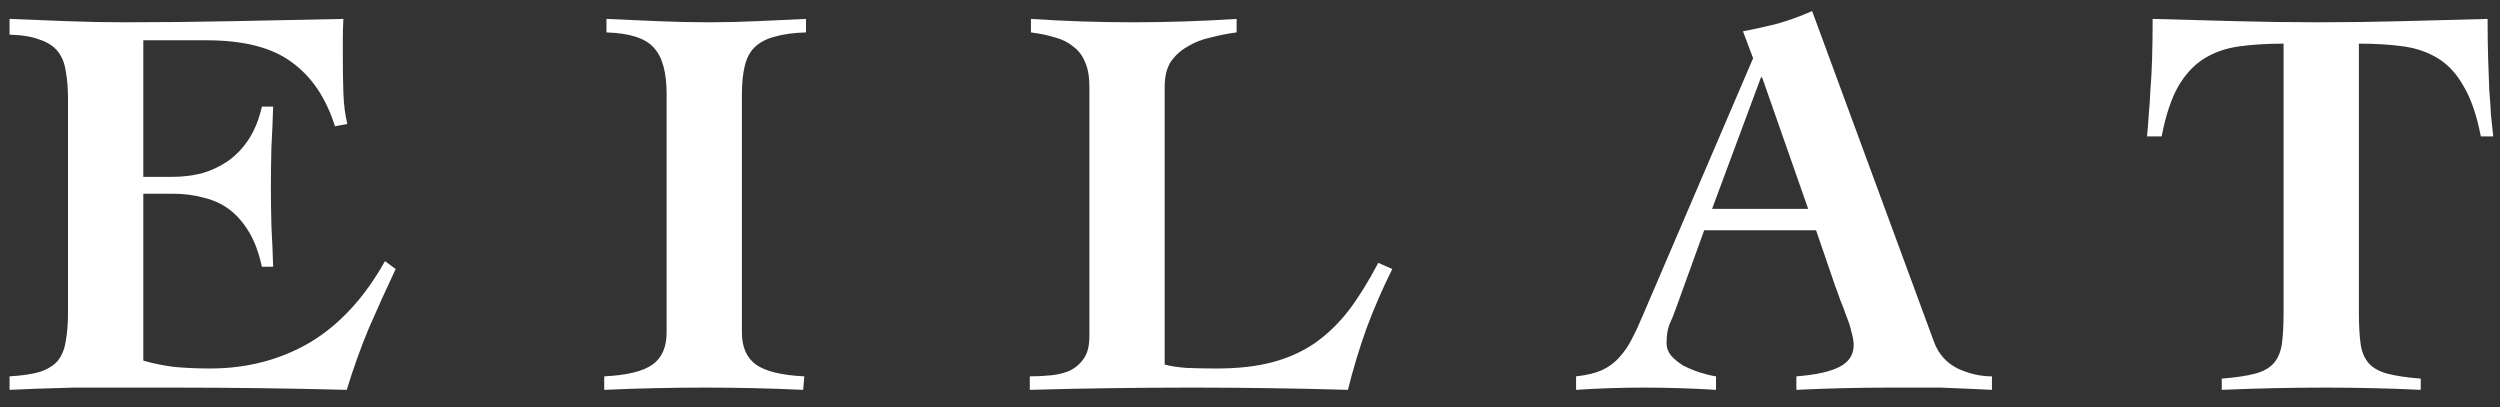 <svg width="129" height="21" viewBox="0 0 129 21" fill="none" xmlns="http://www.w3.org/2000/svg">
<rect x="0" y="0" width="129" height="21" fill="#333333" stroke="none"/>
<path d="M0.493 19.42C1.15 19.381 1.672 19.304 2.059 19.188C2.465 19.053 2.774 18.859 2.987 18.608C3.2 18.337 3.335 17.999 3.393 17.593C3.47 17.187 3.509 16.694 3.509 16.114V5.094C3.509 4.553 3.47 4.079 3.393 3.673C3.335 3.267 3.2 2.929 2.987 2.658C2.774 2.387 2.465 2.184 2.059 2.049C1.672 1.894 1.15 1.807 0.493 1.788V0.976C1.479 1.015 2.465 1.053 3.451 1.092C4.456 1.131 5.452 1.15 6.438 1.15C8.313 1.15 10.179 1.131 12.035 1.092C13.891 1.053 15.786 1.015 17.719 0.976C17.7 1.324 17.69 1.672 17.69 2.02C17.69 2.368 17.69 2.706 17.69 3.035C17.69 3.634 17.7 4.224 17.719 4.804C17.738 5.384 17.806 5.916 17.922 6.399L17.284 6.515C16.82 5.046 16.076 3.944 15.051 3.209C14.046 2.455 12.576 2.078 10.643 2.078H7.395V9.125H8.903C9.406 9.125 9.899 9.067 10.382 8.951C10.865 8.816 11.31 8.613 11.716 8.342C12.141 8.052 12.509 7.675 12.818 7.211C13.127 6.747 13.359 6.177 13.514 5.5H14.094C14.075 6.177 14.046 6.863 14.007 7.559C13.988 8.255 13.978 8.941 13.978 9.618C13.978 10.314 13.988 11.01 14.007 11.706C14.046 12.383 14.075 13.069 14.094 13.765H13.514C13.359 13.05 13.137 12.45 12.847 11.967C12.557 11.484 12.219 11.097 11.832 10.807C11.445 10.517 11.001 10.314 10.498 10.198C10.015 10.063 9.483 9.995 8.903 9.995H7.395V18.608C7.859 18.743 8.371 18.85 8.932 18.927C9.512 18.985 10.15 19.014 10.846 19.014C12.741 19.014 14.452 18.569 15.979 17.68C17.506 16.771 18.802 15.37 19.865 13.475L20.416 13.881C19.933 14.906 19.469 15.93 19.024 16.955C18.599 17.98 18.222 19.033 17.893 20.116C16.385 20.077 14.887 20.048 13.398 20.029C11.909 20.01 10.411 20 8.903 20C7.975 20 7.076 20 6.206 20C5.355 20 4.563 20 3.828 20C3.113 20.019 2.465 20.039 1.885 20.058C1.324 20.077 0.86 20.097 0.493 20.116V19.42ZM31.294 0.976C32.183 1.015 33.063 1.053 33.933 1.092C34.803 1.131 35.683 1.15 36.572 1.15C37.423 1.15 38.254 1.131 39.066 1.092C39.897 1.053 40.738 1.015 41.589 0.976V1.672C40.932 1.691 40.381 1.769 39.936 1.904C39.511 2.02 39.172 2.204 38.921 2.455C38.689 2.687 38.525 3.006 38.428 3.412C38.331 3.799 38.283 4.282 38.283 4.862V17.158C38.283 17.912 38.525 18.463 39.008 18.811C39.491 19.159 40.323 19.362 41.502 19.42L41.444 20.116C40.593 20.077 39.752 20.048 38.921 20.029C38.09 20.01 37.249 20 36.398 20C35.528 20 34.658 20.01 33.788 20.029C32.918 20.048 32.048 20.077 31.178 20.116V19.42C32.357 19.362 33.189 19.159 33.672 18.811C34.155 18.463 34.397 17.912 34.397 17.158V4.862C34.397 3.721 34.175 2.919 33.73 2.455C33.305 1.972 32.493 1.711 31.294 1.672V0.976ZM56.212 4.485C56.212 3.944 56.134 3.509 55.98 3.18C55.844 2.851 55.641 2.59 55.37 2.397C55.119 2.184 54.81 2.03 54.443 1.933C54.075 1.817 53.66 1.73 53.196 1.672V0.976C54.935 1.092 56.685 1.15 58.444 1.15C60.223 1.15 62.011 1.092 63.809 0.976V1.672C63.365 1.73 62.92 1.817 62.475 1.933C62.031 2.03 61.635 2.184 61.286 2.397C60.938 2.59 60.648 2.851 60.416 3.18C60.204 3.509 60.097 3.944 60.097 4.485V18.811C60.368 18.888 60.745 18.946 61.228 18.985C61.712 19.004 62.234 19.014 62.794 19.014C63.877 19.014 64.825 18.908 65.636 18.695C66.448 18.482 67.183 18.154 67.841 17.709C68.498 17.245 69.088 16.675 69.609 15.998C70.132 15.302 70.634 14.49 71.118 13.562L71.843 13.881C71.34 14.886 70.895 15.911 70.508 16.955C70.141 17.98 69.822 19.033 69.552 20.116C68.218 20.077 66.874 20.048 65.52 20.029C64.186 20.01 62.852 20 61.519 20C60.127 20 58.725 20.01 57.313 20.029C55.922 20.048 54.529 20.077 53.138 20.116V19.42C53.524 19.42 53.901 19.401 54.269 19.362C54.636 19.323 54.965 19.236 55.255 19.101C55.544 18.946 55.776 18.734 55.95 18.463C56.124 18.192 56.212 17.825 56.212 17.361V4.485ZM93.302 10.778L90.924 3.992H90.866L88.343 10.778H93.302ZM81.325 19.42C81.867 19.362 82.311 19.256 82.659 19.101C83.027 18.927 83.326 18.705 83.558 18.434C83.81 18.163 84.022 17.854 84.196 17.506C84.39 17.139 84.583 16.723 84.776 16.259L90.46 3.006L89.938 1.614C90.557 1.498 91.166 1.363 91.765 1.208C92.365 1.034 92.945 0.821 93.505 0.57L99.798 17.651C100.03 18.27 100.436 18.724 101.016 19.014C101.596 19.285 102.186 19.42 102.785 19.42V20.116C102.418 20.097 102.002 20.077 101.538 20.058C101.074 20.039 100.61 20.019 100.146 20C99.682 20 99.218 20 98.754 20C98.31 20 97.904 20 97.536 20C96.724 20 95.912 20.01 95.1 20.029C94.308 20.048 93.505 20.077 92.693 20.116V19.42C93.699 19.343 94.443 19.178 94.926 18.927C95.41 18.676 95.651 18.299 95.651 17.796C95.651 17.622 95.613 17.4 95.535 17.129C95.477 16.858 95.39 16.588 95.274 16.317C95.178 16.027 95.071 15.747 94.955 15.476C94.859 15.186 94.772 14.944 94.694 14.751L93.708 11.88H87.937L86.458 15.969C86.362 16.24 86.255 16.501 86.139 16.752C86.043 17.003 85.994 17.322 85.994 17.709C85.994 17.941 86.072 18.154 86.226 18.347C86.4 18.54 86.613 18.714 86.864 18.869C87.135 19.004 87.415 19.12 87.705 19.217C88.015 19.314 88.295 19.381 88.546 19.42V20.116C87.928 20.077 87.299 20.048 86.661 20.029C86.043 20.01 85.424 20 84.805 20C84.225 20 83.645 20.01 83.065 20.029C82.485 20.048 81.905 20.077 81.325 20.116V19.42ZM128.012 7.037C127.799 5.954 127.509 5.104 127.142 4.485C126.794 3.847 126.359 3.364 125.837 3.035C125.315 2.706 124.716 2.494 124.039 2.397C123.362 2.3 122.589 2.252 121.719 2.252V16.114C121.719 16.771 121.748 17.313 121.806 17.738C121.864 18.144 121.999 18.473 122.212 18.724C122.425 18.975 122.744 19.159 123.169 19.275C123.594 19.391 124.174 19.478 124.909 19.536V20.116C124.097 20.077 123.275 20.048 122.444 20.029C121.632 20.01 120.81 20 119.979 20C119.09 20 118.21 20.01 117.34 20.029C116.47 20.048 115.571 20.077 114.643 20.116V19.536C115.378 19.478 115.958 19.391 116.383 19.275C116.808 19.159 117.127 18.975 117.34 18.724C117.553 18.473 117.688 18.144 117.746 17.738C117.804 17.313 117.833 16.771 117.833 16.114V2.252C116.963 2.252 116.19 2.3 115.513 2.397C114.836 2.494 114.237 2.706 113.715 3.035C113.193 3.364 112.748 3.847 112.381 4.485C112.033 5.104 111.753 5.954 111.54 7.037H110.786C110.825 6.67 110.854 6.302 110.873 5.935C110.912 5.548 110.941 5.123 110.96 4.659C110.999 4.195 111.028 3.663 111.047 3.064C111.066 2.465 111.076 1.769 111.076 0.976C112.526 1.015 113.957 1.053 115.368 1.092C116.779 1.131 118.2 1.15 119.631 1.15C121.081 1.15 122.531 1.131 123.981 1.092C125.431 1.053 126.891 1.015 128.36 0.976C128.36 1.769 128.37 2.465 128.389 3.064C128.408 3.663 128.428 4.195 128.447 4.659C128.486 5.123 128.515 5.548 128.534 5.935C128.573 6.302 128.611 6.67 128.65 7.037H128.012Z" fill="white"/>
</svg>
